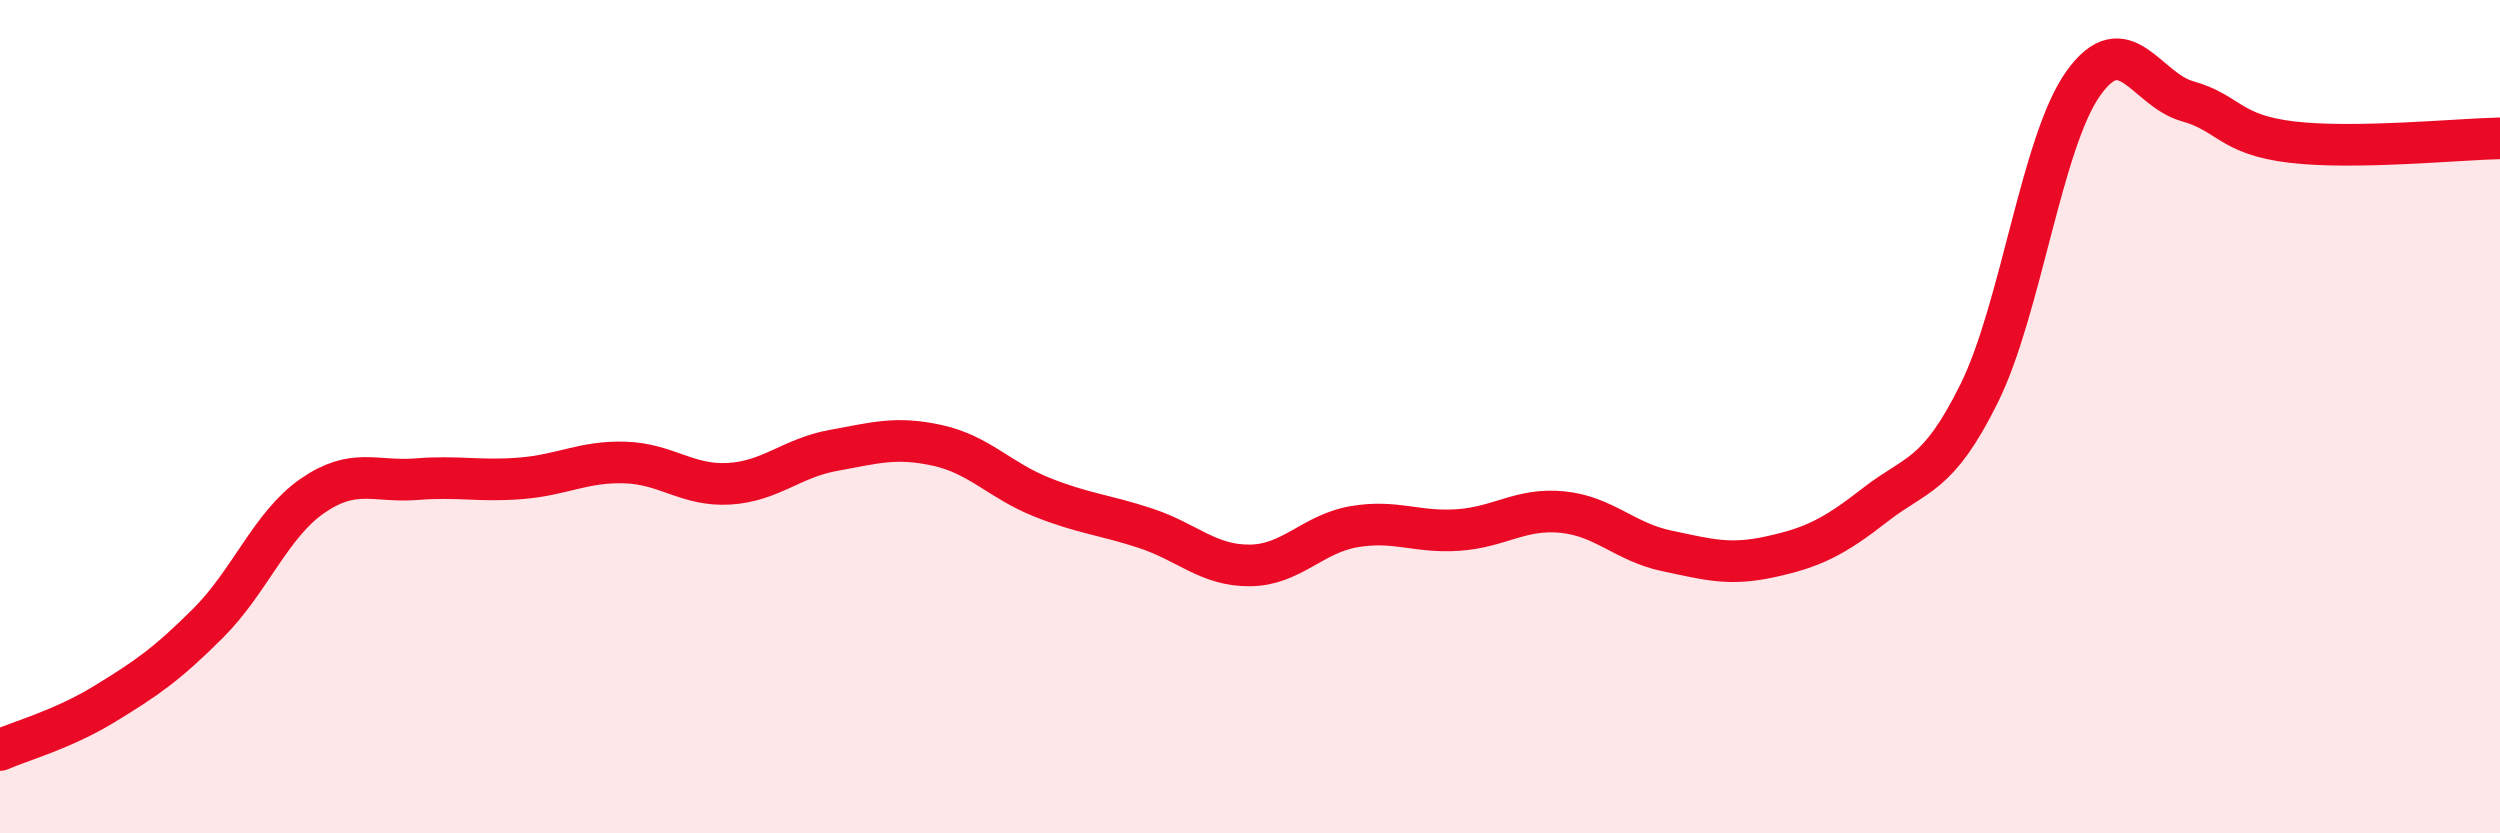 
    <svg width="60" height="20" viewBox="0 0 60 20" xmlns="http://www.w3.org/2000/svg">
      <path
        d="M 0,18 C 0.5,17.78 1.5,17.51 2.5,16.9 C 3.5,16.29 4,15.95 5,14.95 C 6,13.95 6.5,12.59 7.5,11.9 C 8.5,11.21 9,11.58 10,11.5 C 11,11.42 11.5,11.56 12.5,11.48 C 13.5,11.4 14,11.07 15,11.1 C 16,11.13 16.5,11.67 17.5,11.61 C 18.5,11.55 19,10.99 20,10.81 C 21,10.63 21.5,10.47 22.5,10.69 C 23.5,10.91 24,11.53 25,11.93 C 26,12.33 26.5,12.35 27.5,12.68 C 28.5,13.01 29,13.58 30,13.57 C 31,13.56 31.5,12.81 32.5,12.64 C 33.5,12.47 34,12.79 35,12.72 C 36,12.65 36.5,12.19 37.5,12.29 C 38.5,12.39 39,13.01 40,13.22 C 41,13.43 41.5,13.58 42.5,13.36 C 43.5,13.14 44,12.9 45,12.12 C 46,11.34 46.5,11.46 47.5,9.44 C 48.5,7.42 49,3.4 50,2 C 51,0.6 51.5,2.15 52.5,2.43 C 53.5,2.71 53.5,3.23 55,3.41 C 56.5,3.59 59,3.34 60,3.32L60 20L0 20Z"
        fill="#EB0A25"
        opacity="0.1"
        stroke-linecap="round"
        stroke-linejoin="round"
      />
      <path
        d="M 0,18 C 0.5,17.78 1.5,17.51 2.5,16.9 C 3.5,16.29 4,15.95 5,14.95 C 6,13.95 6.5,12.59 7.5,11.9 C 8.5,11.21 9,11.58 10,11.5 C 11,11.42 11.5,11.56 12.5,11.48 C 13.5,11.4 14,11.07 15,11.1 C 16,11.13 16.5,11.67 17.5,11.61 C 18.5,11.55 19,10.99 20,10.81 C 21,10.63 21.5,10.47 22.5,10.69 C 23.5,10.91 24,11.53 25,11.93 C 26,12.33 26.5,12.35 27.5,12.68 C 28.5,13.01 29,13.58 30,13.57 C 31,13.56 31.5,12.81 32.5,12.64 C 33.5,12.47 34,12.79 35,12.72 C 36,12.65 36.5,12.19 37.5,12.29 C 38.5,12.39 39,13.01 40,13.22 C 41,13.43 41.5,13.58 42.5,13.36 C 43.5,13.14 44,12.9 45,12.12 C 46,11.34 46.5,11.46 47.5,9.44 C 48.5,7.42 49,3.4 50,2 C 51,0.6 51.5,2.15 52.5,2.43 C 53.5,2.71 53.5,3.23 55,3.41 C 56.5,3.59 59,3.34 60,3.32"
        stroke="#EB0A25"
        stroke-width="1"
        fill="none"
        stroke-linecap="round"
        stroke-linejoin="round"
      />
    </svg>
  